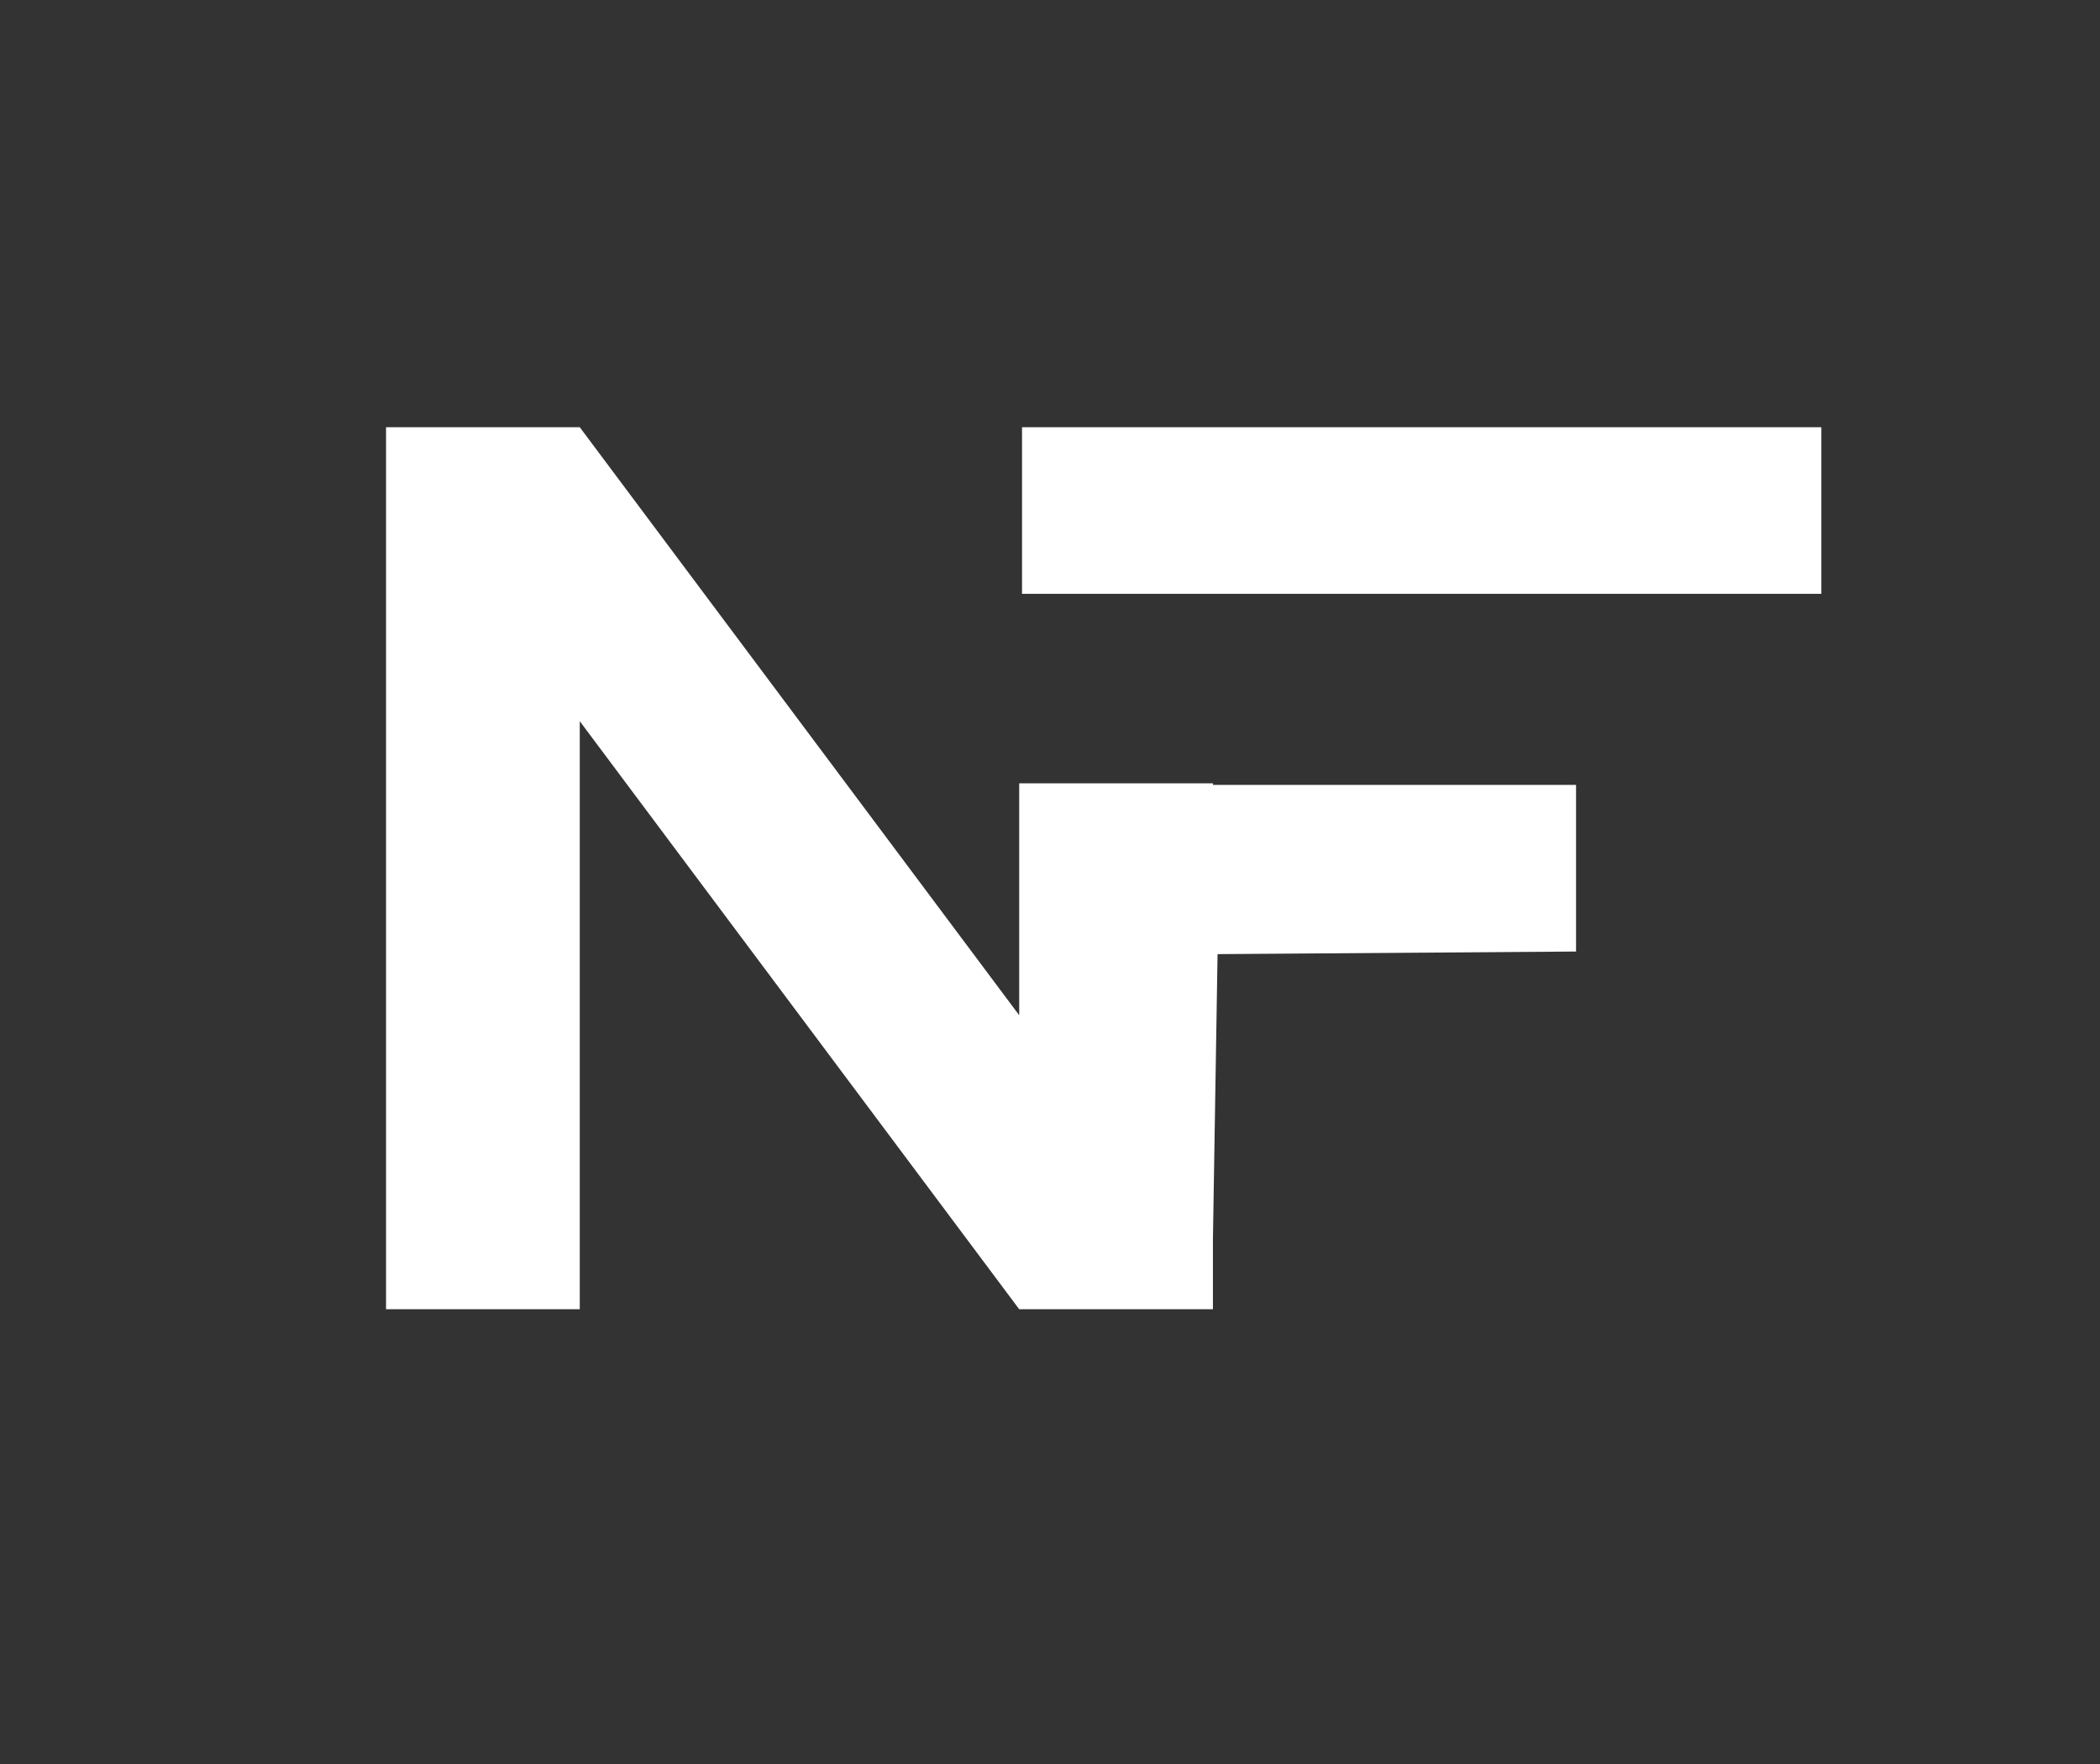 <?xml version="1.0" encoding="UTF-8"?> <svg xmlns="http://www.w3.org/2000/svg" viewBox="0 0 72.00 60.48" data-guides="{&quot;vertical&quot;:[],&quot;horizontal&quot;:[]}"><rect x="0" y="0" width="72.00" height="60.48" fill="#333333" stroke="none"/><defs></defs><path fill="#ffffff" stroke="none" fill-opacity="1" stroke-width="1" stroke-opacity="1" id="tSvge57dc8911d" title="Path 1" d="M34.944 34.808C34.944 32.157 34.944 29.507 34.944 26.857C37.158 26.857 39.372 26.857 41.586 26.857C41.586 26.875 41.586 26.893 41.586 26.911C45.736 26.911 49.886 26.911 54.036 26.911C54.036 28.816 54.036 30.72 54.036 32.624C49.939 32.654 45.842 32.683 41.745 32.713C41.692 35.974 41.639 39.236 41.586 42.498C41.586 43.294 41.586 44.091 41.586 44.888C39.372 44.888 37.158 44.888 34.944 44.888C29.922 38.167 24.9 31.448 19.878 24.727C19.878 31.448 19.878 38.167 19.878 44.888C17.664 44.888 15.45 44.888 13.236 44.888C13.236 34.808 13.236 24.727 13.236 14.648C15.45 14.648 17.664 14.648 19.878 14.648C24.9 21.368 29.922 28.088 34.944 34.808Z"></path><path fill="#ffffff" stroke="none" fill-opacity="1" stroke-width="1" stroke-opacity="1" id="tSvg66c55f514" title="Path 2" d="M62.446 20.359C53.311 20.359 44.176 20.359 35.041 20.359C35.041 18.456 35.041 16.552 35.041 14.648C44.176 14.648 53.311 14.648 62.446 14.648C62.446 16.552 62.446 18.456 62.446 20.359Z"></path></svg> 